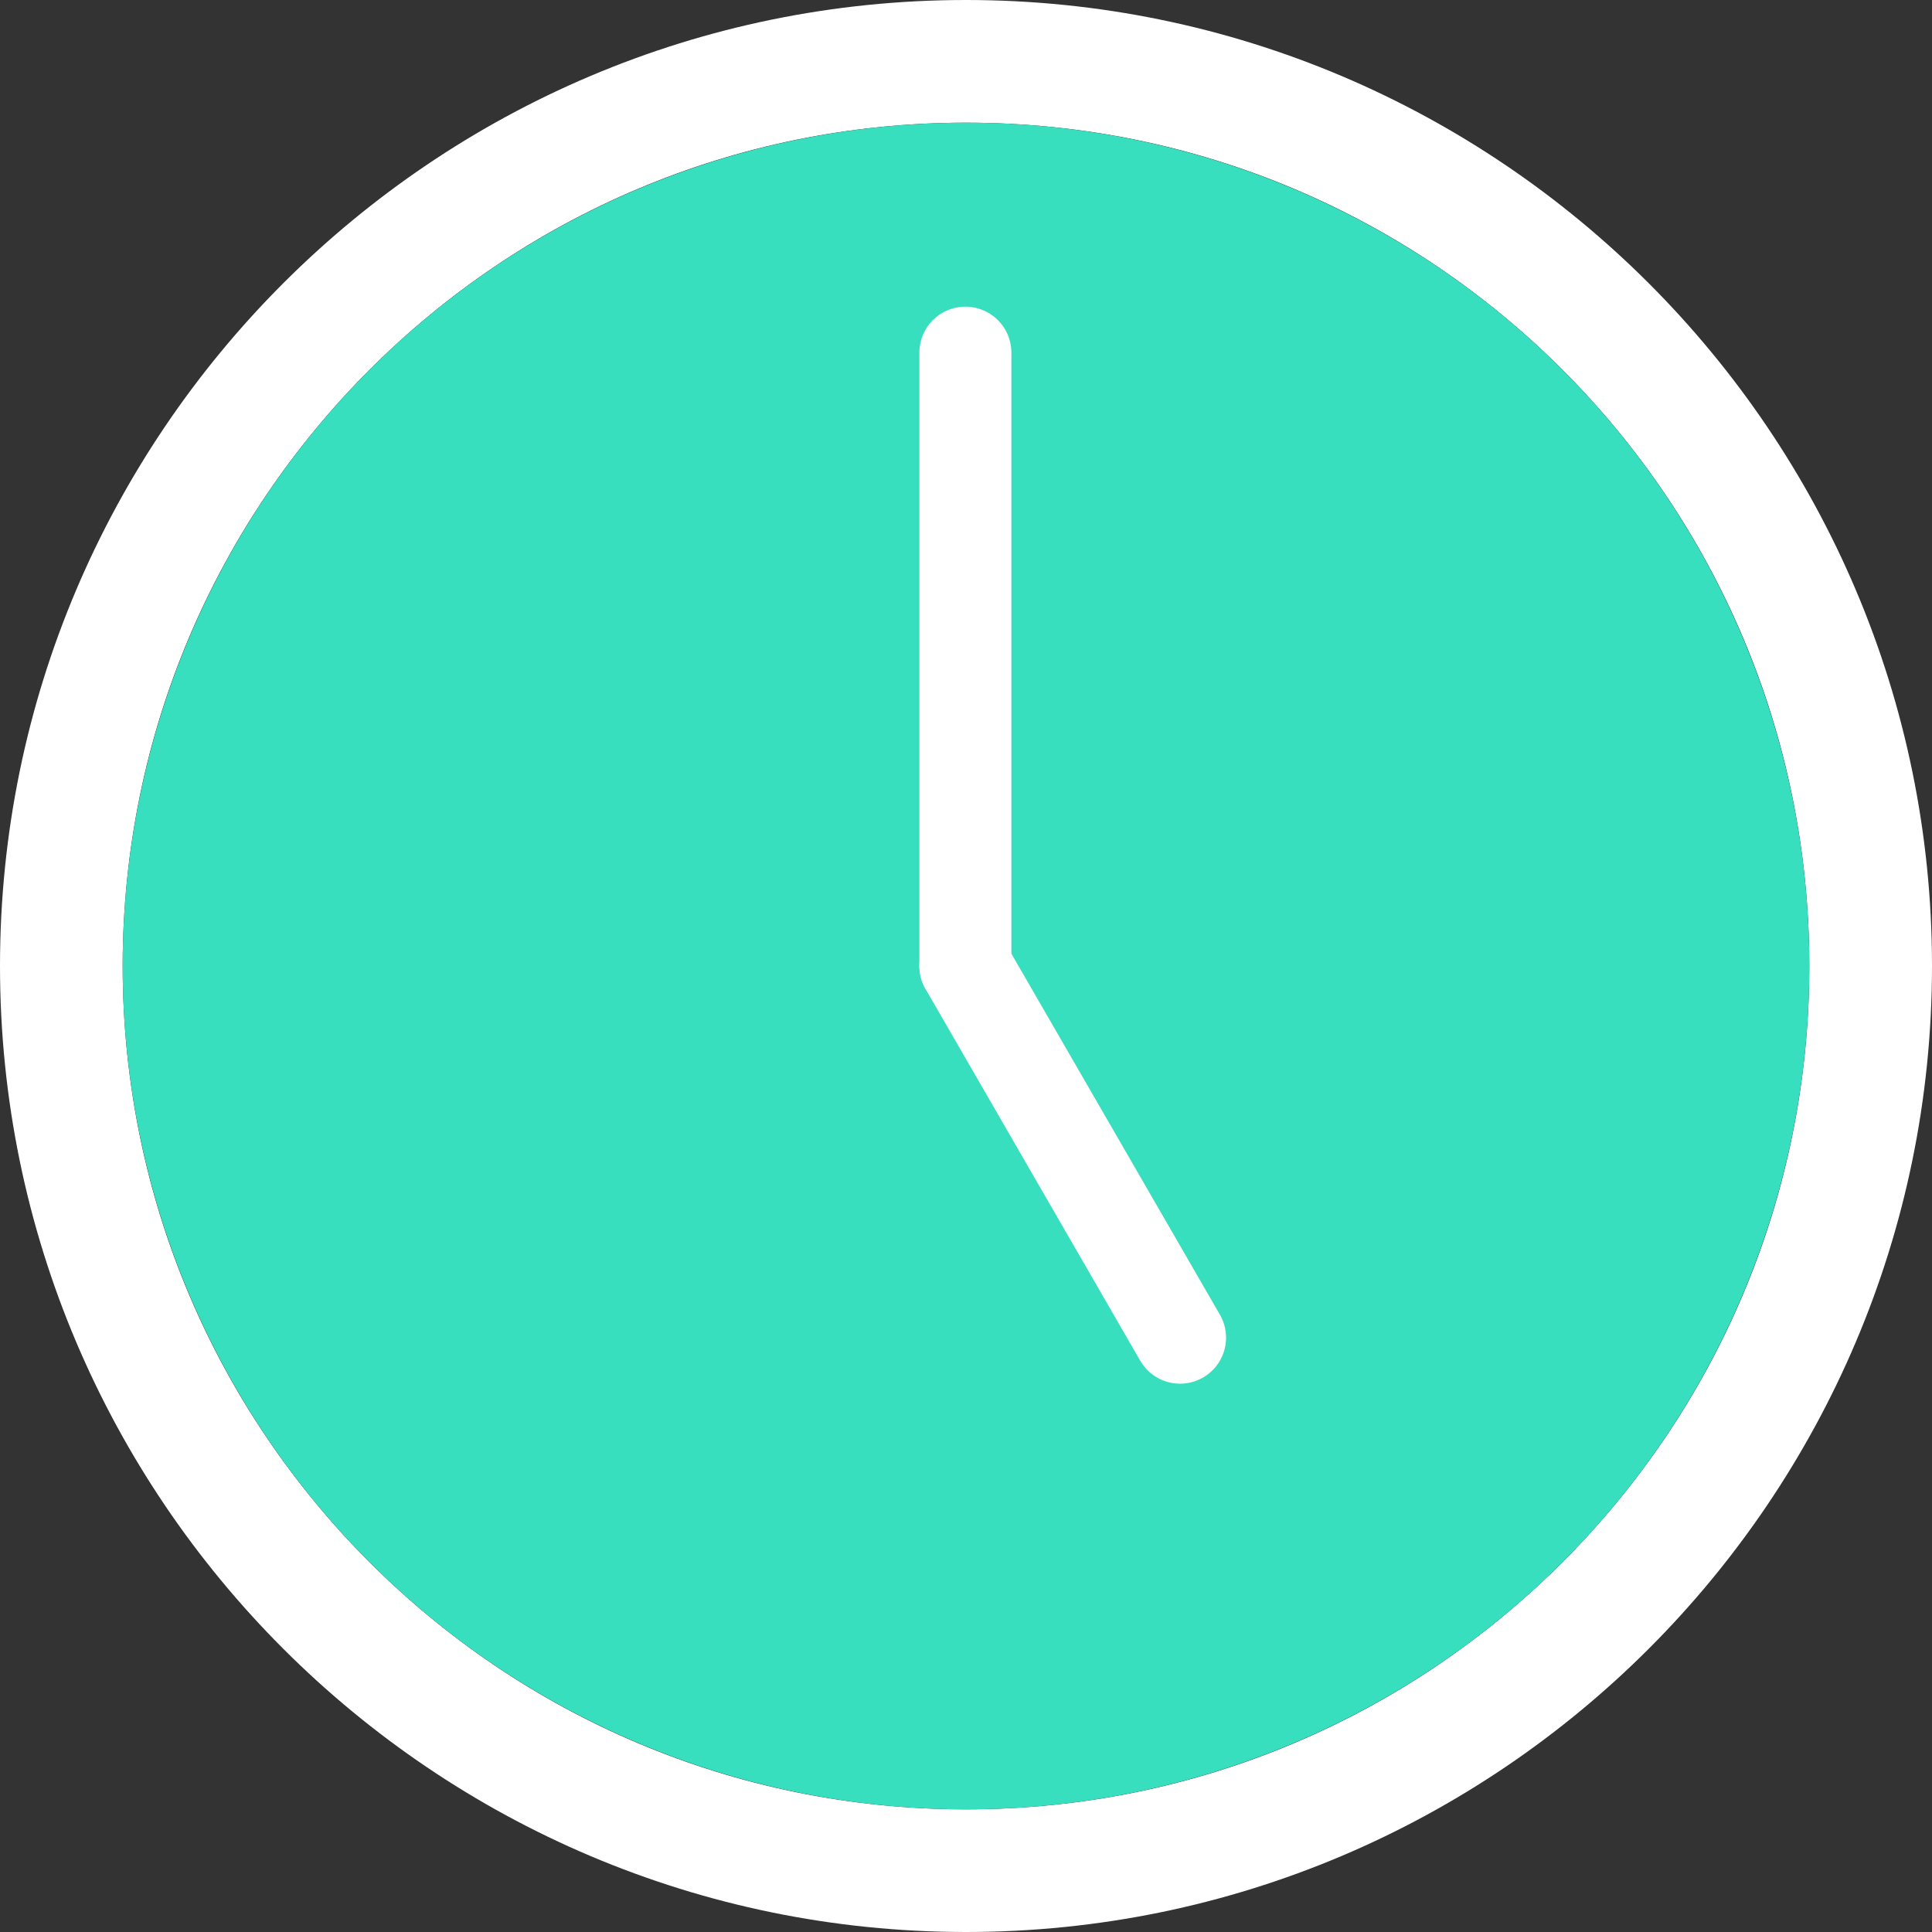 <?xml version="1.0" encoding="UTF-8"?>
<svg xmlns="http://www.w3.org/2000/svg" width="63" height="63" viewBox="0 0 63 63">
  <rect x="0" y="0" width="63" height="63" fill="#333333" stroke="none"/>
  <defs>
    <style>
      .cls-1 {
        fill: #38DFBF;
      }

      .cls-1, .cls-2 {
        stroke-width: 0px;
      }

      .cls-2 {
        fill: #fff;
      }

      .cls-3 {
        fill: none;
        stroke: #fff;
        stroke-linecap: round;
        stroke-linejoin: round;
        stroke-width: 3px;
      }
    </style>
  </defs>
  <g id="white">
    <path class="cls-2" d="m31.5,4c15.19,0,27.5,12.31,27.5,27.5s-12.31,27.5-27.5,27.5S4,46.69,4,31.5,16.31,4,31.5,4m0-4C14.13,0,0,14.13,0,31.5s14.13,31.5,31.5,31.5,31.5-14.13,31.5-31.5S48.87,0,31.5,0h0Z"/>
  </g>
  <g id="color">
    <circle class="cls-1" cx="31.5" cy="31.5" r="27.5"/>
  </g>
  <g id="hari">
    <line class="cls-3" x1="31.48" y1="11.5" x2="31.48" y2="31.5"/>
    <line class="cls-3" x1="31.48" y1="31.5" x2="38.48" y2="43.62"/>
  </g>
</svg>